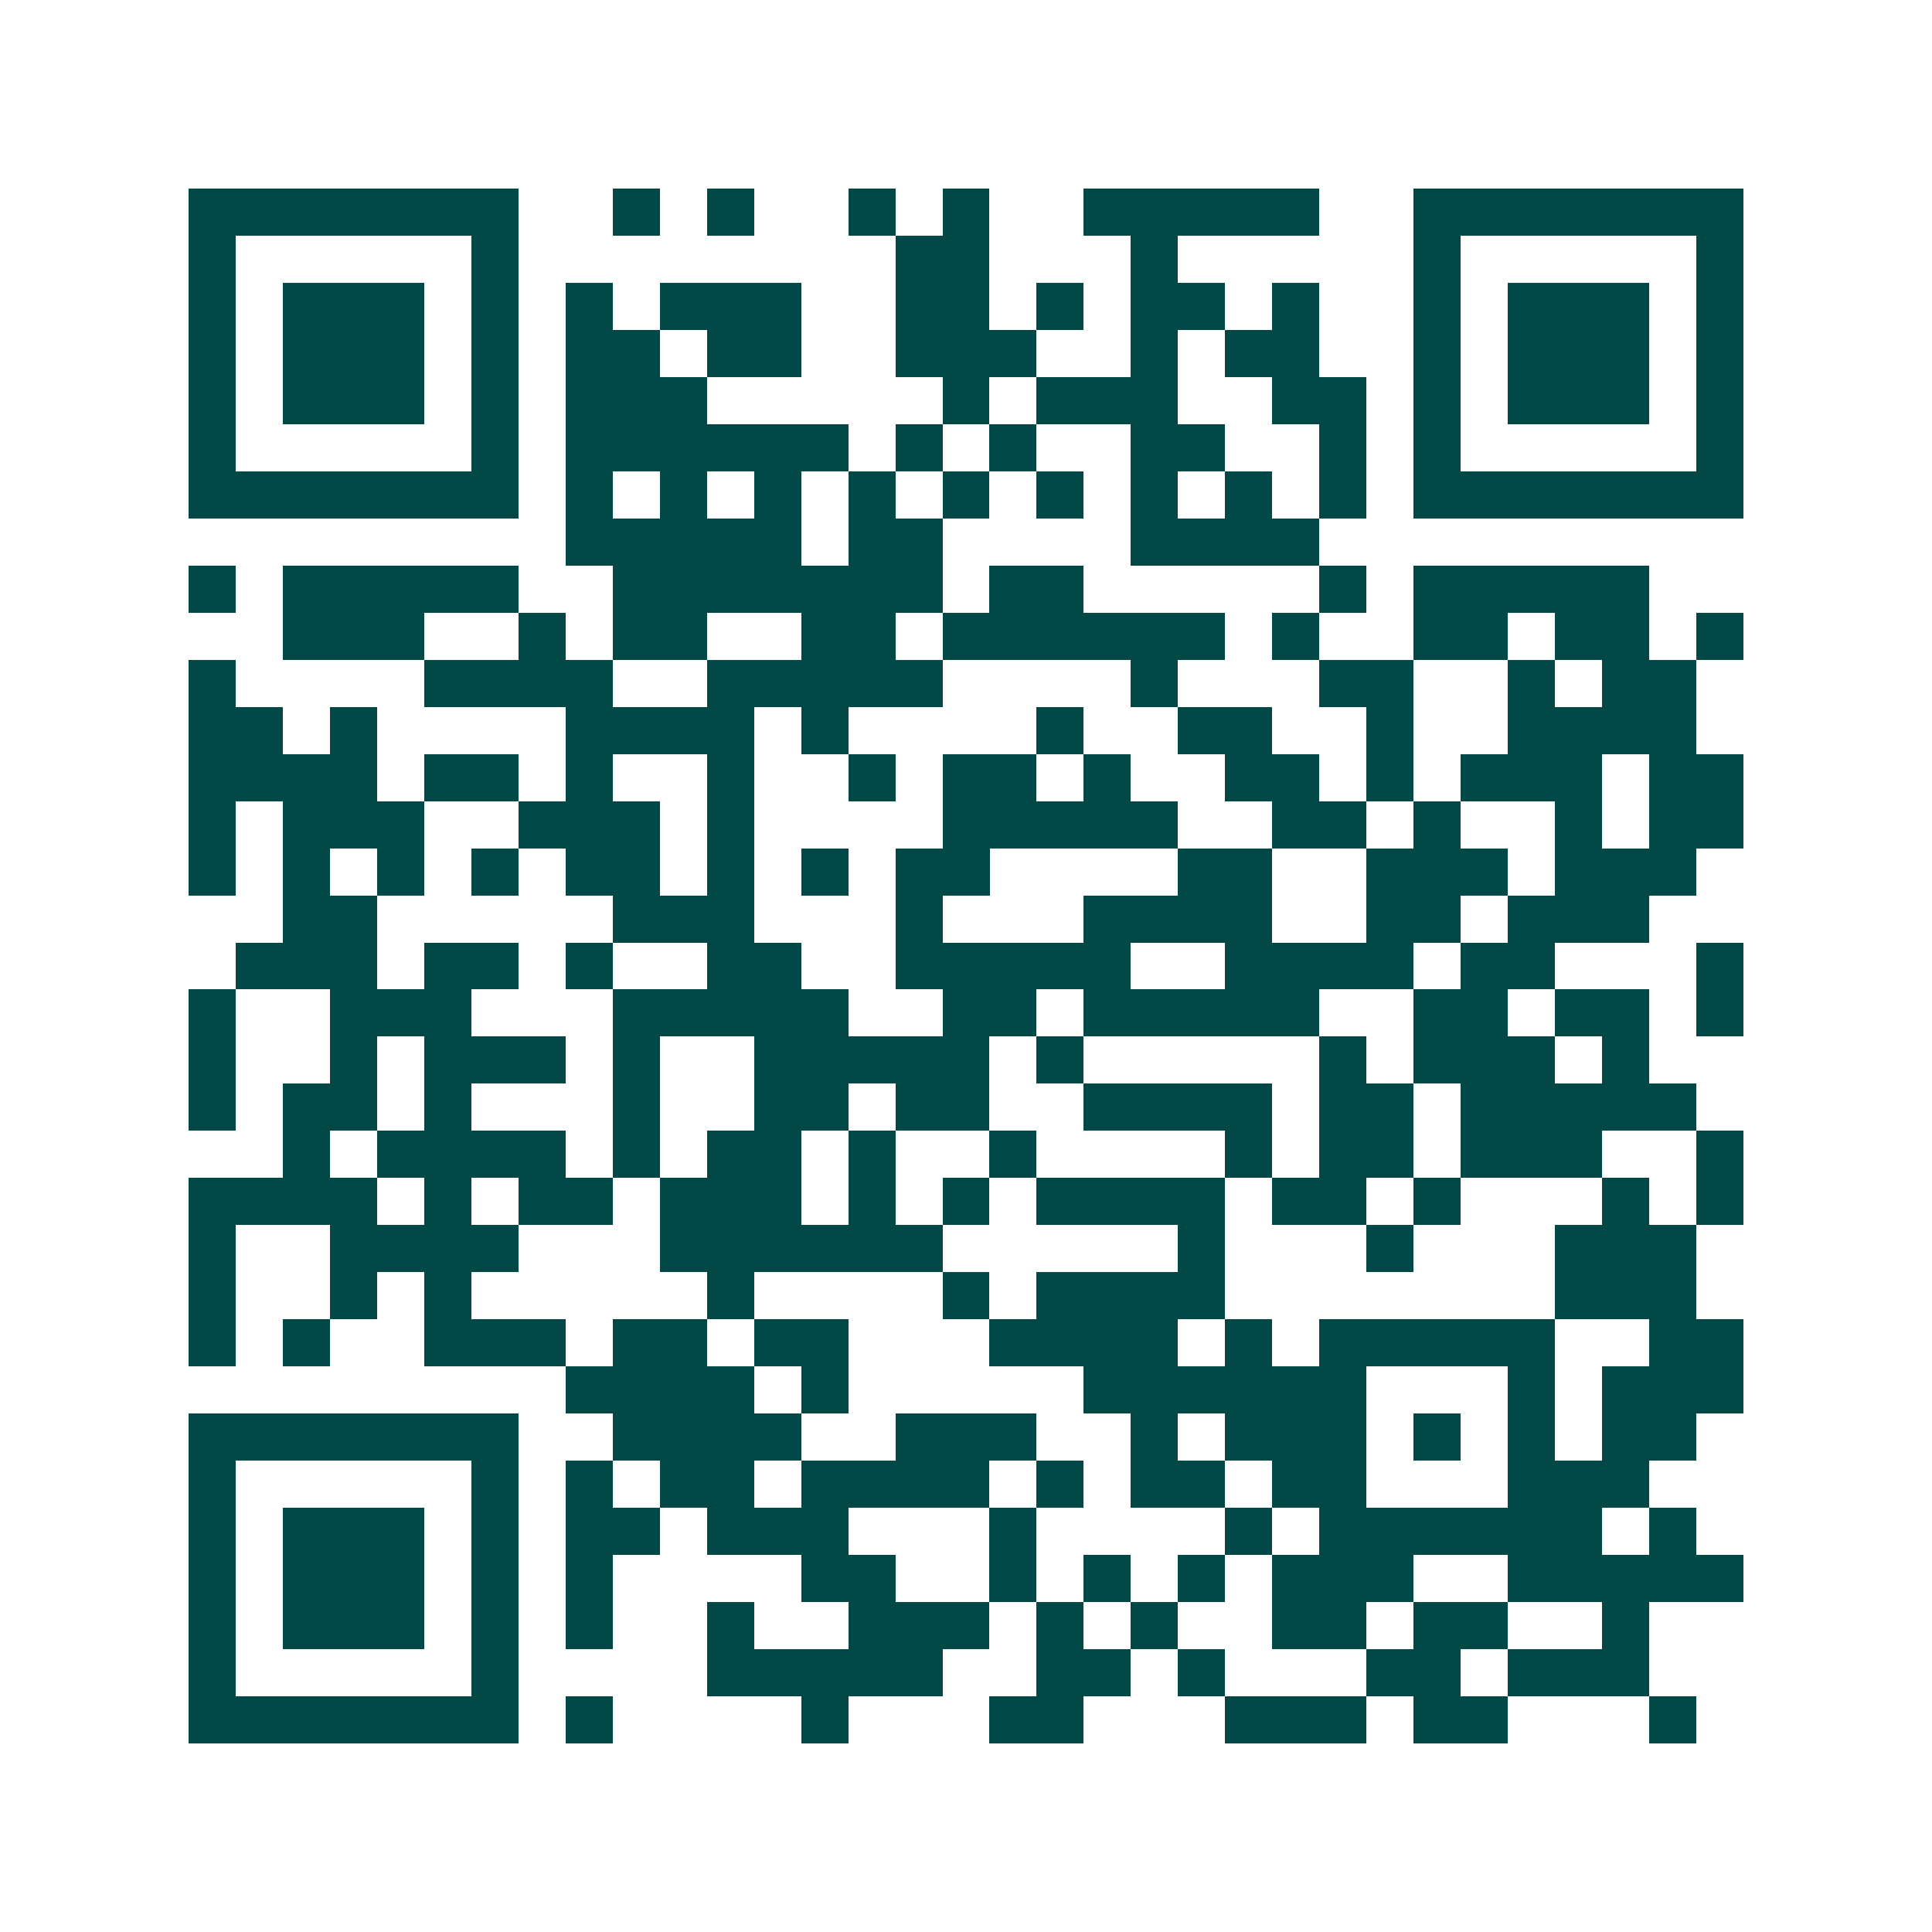<svg xmlns="http://www.w3.org/2000/svg" width="200" height="200" viewBox="0 0 41 41" shape-rendering="crispEdges"><path fill="#ffffff" d="M0 0h41v41H0z"/><path stroke="#014847" d="M4 4.5h7m2 0h1m1 0h1m2 0h1m1 0h1m2 0h5m2 0h7M4 5.5h1m5 0h1m8 0h2m3 0h1m5 0h1m5 0h1M4 6.5h1m1 0h3m1 0h1m1 0h1m1 0h3m2 0h2m1 0h1m1 0h2m1 0h1m2 0h1m1 0h3m1 0h1M4 7.5h1m1 0h3m1 0h1m1 0h2m1 0h2m2 0h3m2 0h1m1 0h2m2 0h1m1 0h3m1 0h1M4 8.5h1m1 0h3m1 0h1m1 0h3m5 0h1m1 0h3m2 0h2m1 0h1m1 0h3m1 0h1M4 9.5h1m5 0h1m1 0h6m1 0h1m1 0h1m2 0h2m2 0h1m1 0h1m5 0h1M4 10.5h7m1 0h1m1 0h1m1 0h1m1 0h1m1 0h1m1 0h1m1 0h1m1 0h1m1 0h1m1 0h7M12 11.5h5m1 0h2m4 0h4M4 12.5h1m1 0h5m2 0h7m1 0h2m5 0h1m1 0h5M6 13.5h3m2 0h1m1 0h2m2 0h2m1 0h6m1 0h1m2 0h2m1 0h2m1 0h1M4 14.5h1m4 0h4m2 0h5m4 0h1m3 0h2m2 0h1m1 0h2M4 15.5h2m1 0h1m4 0h4m1 0h1m4 0h1m2 0h2m2 0h1m2 0h4M4 16.5h4m1 0h2m1 0h1m2 0h1m2 0h1m1 0h2m1 0h1m2 0h2m1 0h1m1 0h3m1 0h2M4 17.5h1m1 0h3m2 0h3m1 0h1m4 0h5m2 0h2m1 0h1m2 0h1m1 0h2M4 18.5h1m1 0h1m1 0h1m1 0h1m1 0h2m1 0h1m1 0h1m1 0h2m4 0h2m2 0h3m1 0h3M6 19.5h2m5 0h3m3 0h1m3 0h4m2 0h2m1 0h3M5 20.5h3m1 0h2m1 0h1m2 0h2m2 0h5m2 0h4m1 0h2m3 0h1M4 21.5h1m2 0h3m3 0h5m2 0h2m1 0h5m2 0h2m1 0h2m1 0h1M4 22.5h1m2 0h1m1 0h3m1 0h1m2 0h5m1 0h1m5 0h1m1 0h3m1 0h1M4 23.5h1m1 0h2m1 0h1m3 0h1m2 0h2m1 0h2m2 0h4m1 0h2m1 0h5M6 24.5h1m1 0h4m1 0h1m1 0h2m1 0h1m2 0h1m4 0h1m1 0h2m1 0h3m2 0h1M4 25.5h4m1 0h1m1 0h2m1 0h3m1 0h1m1 0h1m1 0h4m1 0h2m1 0h1m3 0h1m1 0h1M4 26.5h1m2 0h4m3 0h6m5 0h1m3 0h1m3 0h3M4 27.5h1m2 0h1m1 0h1m5 0h1m4 0h1m1 0h4m7 0h3M4 28.5h1m1 0h1m2 0h3m1 0h2m1 0h2m3 0h4m1 0h1m1 0h5m2 0h2M12 29.5h4m1 0h1m5 0h6m3 0h1m1 0h3M4 30.5h7m2 0h4m2 0h3m2 0h1m1 0h3m1 0h1m1 0h1m1 0h2M4 31.5h1m5 0h1m1 0h1m1 0h2m1 0h4m1 0h1m1 0h2m1 0h2m3 0h3M4 32.5h1m1 0h3m1 0h1m1 0h2m1 0h3m3 0h1m4 0h1m1 0h6m1 0h1M4 33.5h1m1 0h3m1 0h1m1 0h1m4 0h2m2 0h1m1 0h1m1 0h1m1 0h3m2 0h5M4 34.5h1m1 0h3m1 0h1m1 0h1m2 0h1m2 0h3m1 0h1m1 0h1m2 0h2m1 0h2m2 0h1M4 35.5h1m5 0h1m4 0h5m2 0h2m1 0h1m3 0h2m1 0h3M4 36.5h7m1 0h1m4 0h1m3 0h2m3 0h3m1 0h2m3 0h1"/></svg>
